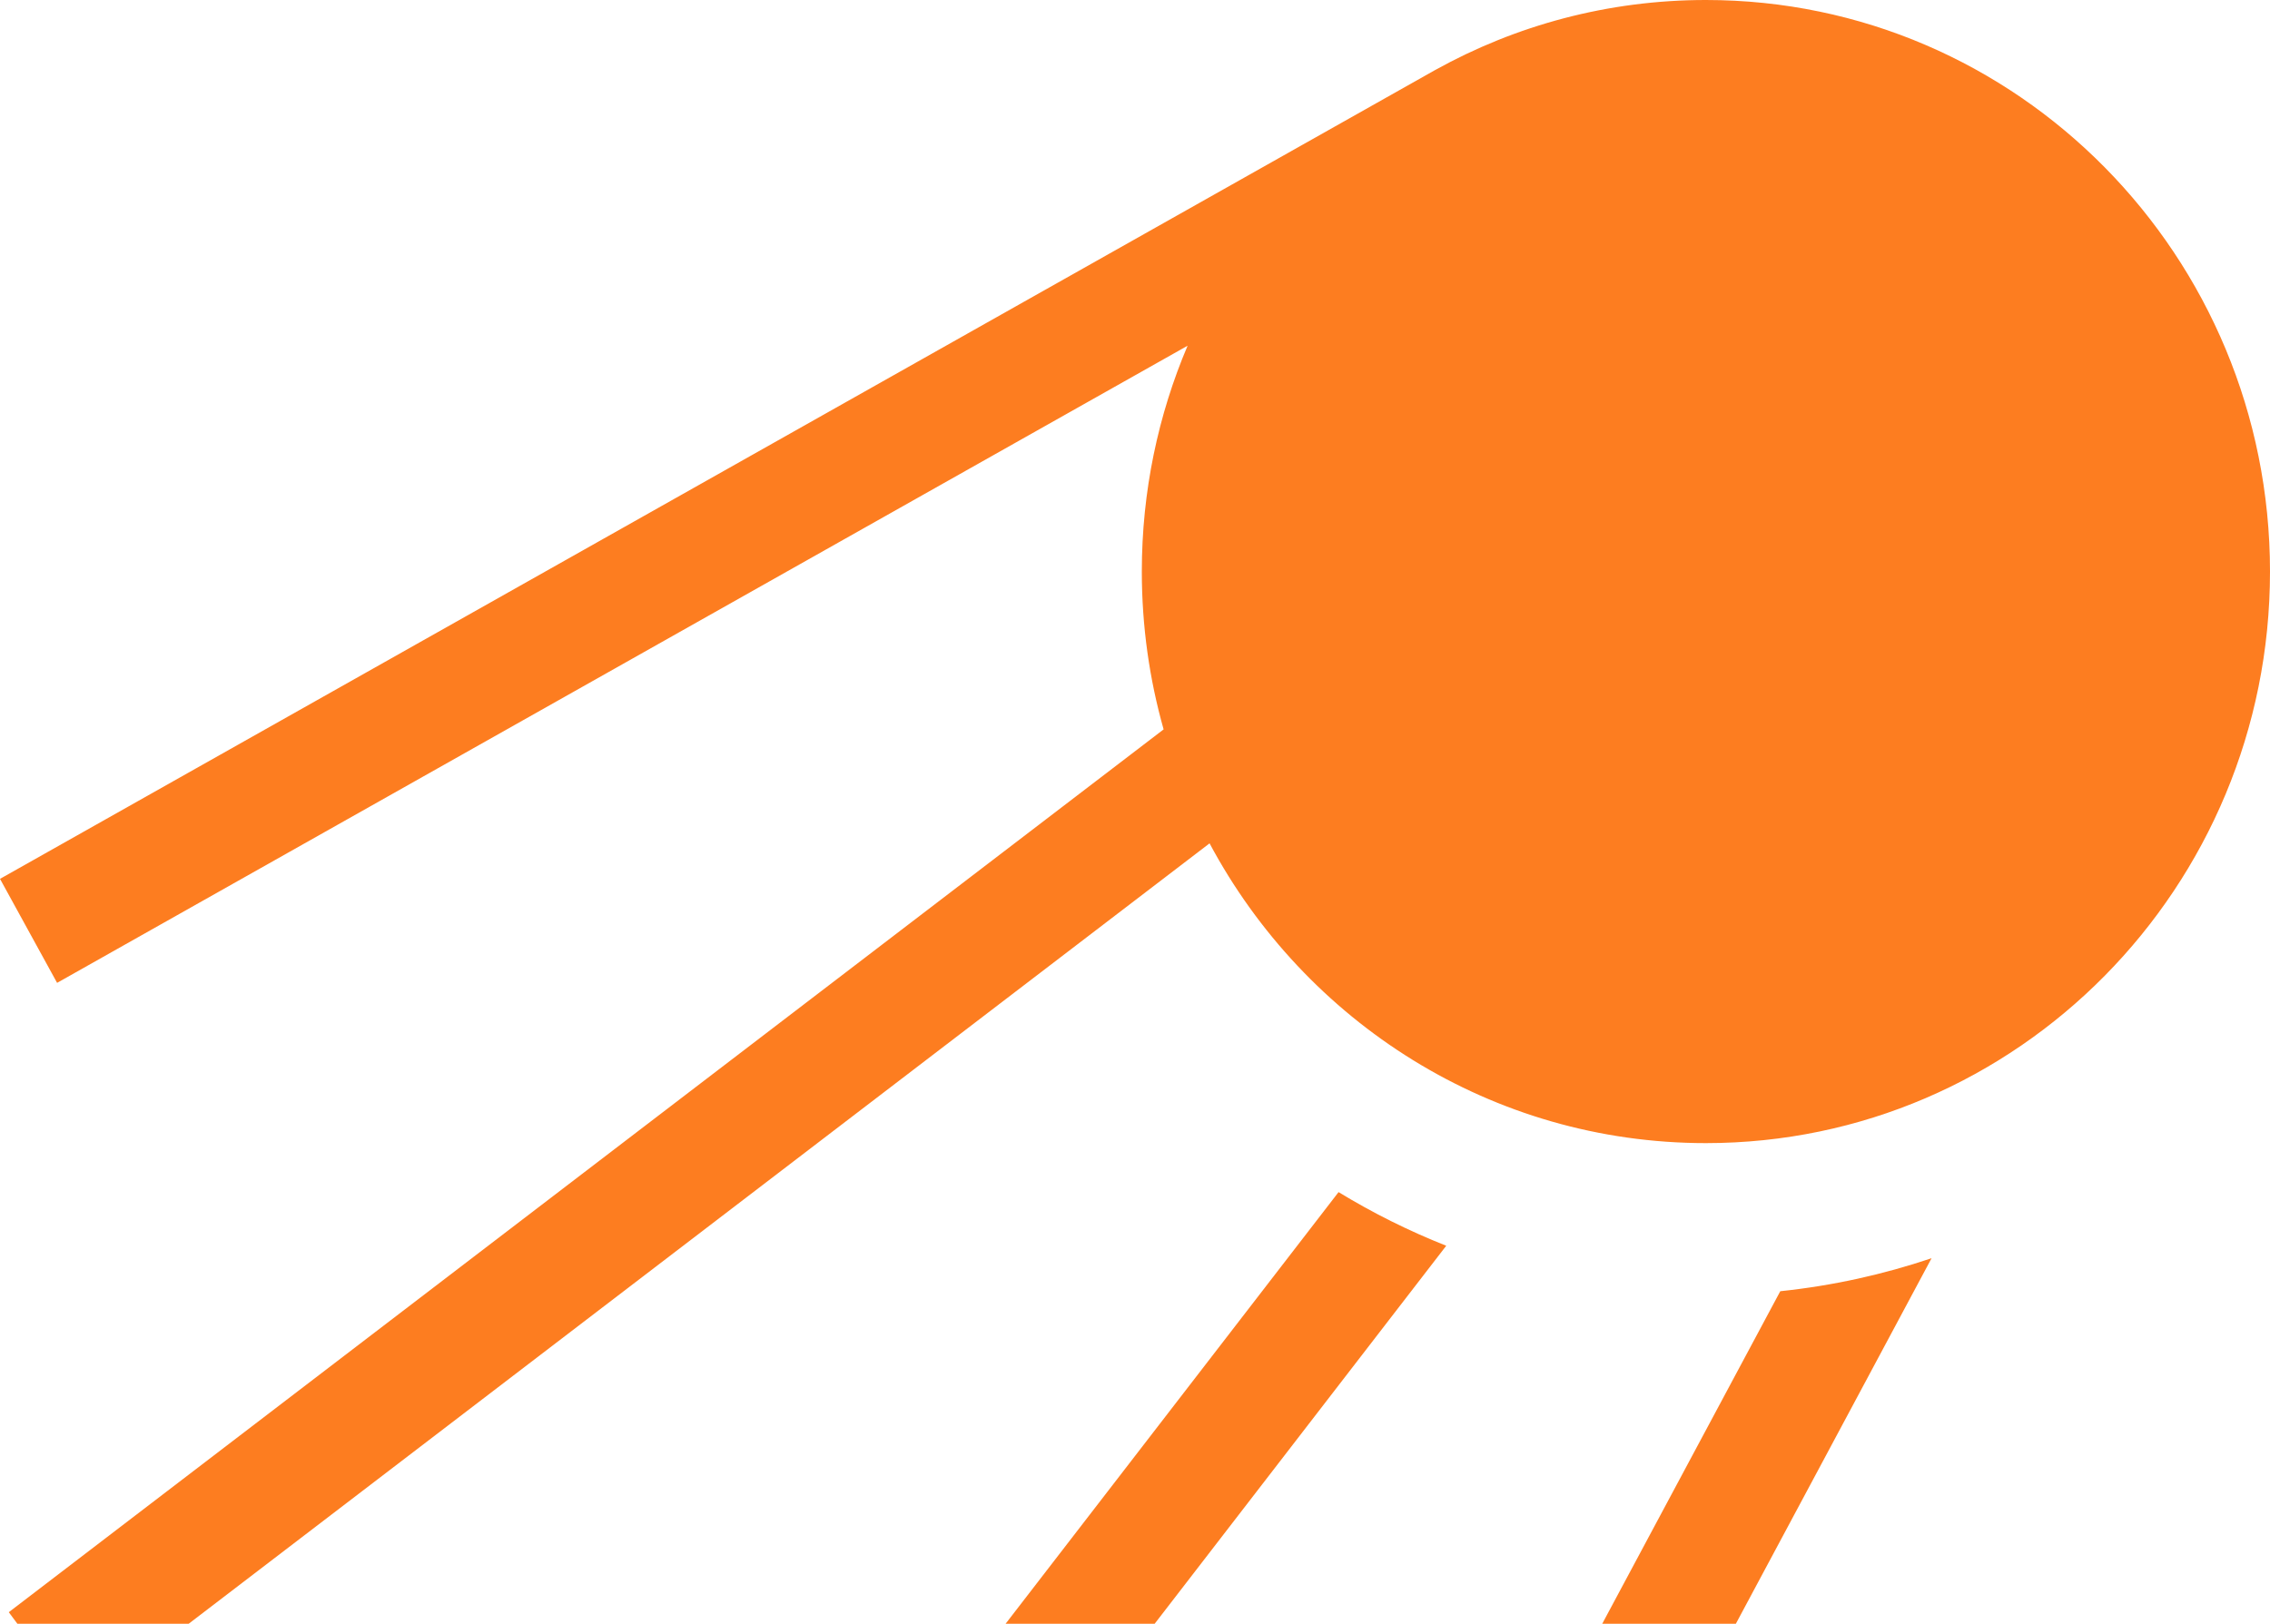 <?xml version="1.0" encoding="UTF-8"?> <svg xmlns="http://www.w3.org/2000/svg" width="587" height="420" viewBox="0 0 587 420" fill="none"><g clip-path="url(#clip0_41_2456)"><g style="mix-blend-mode:screen"><path d="M2.272 417.004L300.9 188.661C297.232 175.695 295.264 161.999 295.264 147.837C295.264 127.088 299.488 107.341 307.102 89.421L14.763 254.222L0 227.322L371.194 18.068L371.198 18.073C391.962 6.553 415.791 0 441.132 0C521.693 0 587 66.189 587 147.837C587 229.486 521.693 295.675 441.132 295.675C385.679 295.675 337.454 264.313 312.782 218.136L20.565 441.576L2.272 417.004ZM369.141 147.837H331.585C331.585 86.52 380.631 36.812 441.131 36.812V74.875C401.373 74.875 369.141 107.542 369.141 147.837Z" fill="#FD7D20"></path><path d="M146.193 567.618L346.138 308.347C354.967 313.726 364.276 318.378 373.984 322.222L170.122 586.573L146.193 567.618Z" fill="#FD7D20"></path><path d="M332.25 573.322L460.363 333.982C473.892 332.564 486.985 329.66 499.486 325.443L358.945 588L332.25 573.322Z" fill="#FD7D20"></path></g></g><defs><clipPath id="clip0_41_2456"><rect width="587" height="420" fill="white"></rect></clipPath></defs></svg> 